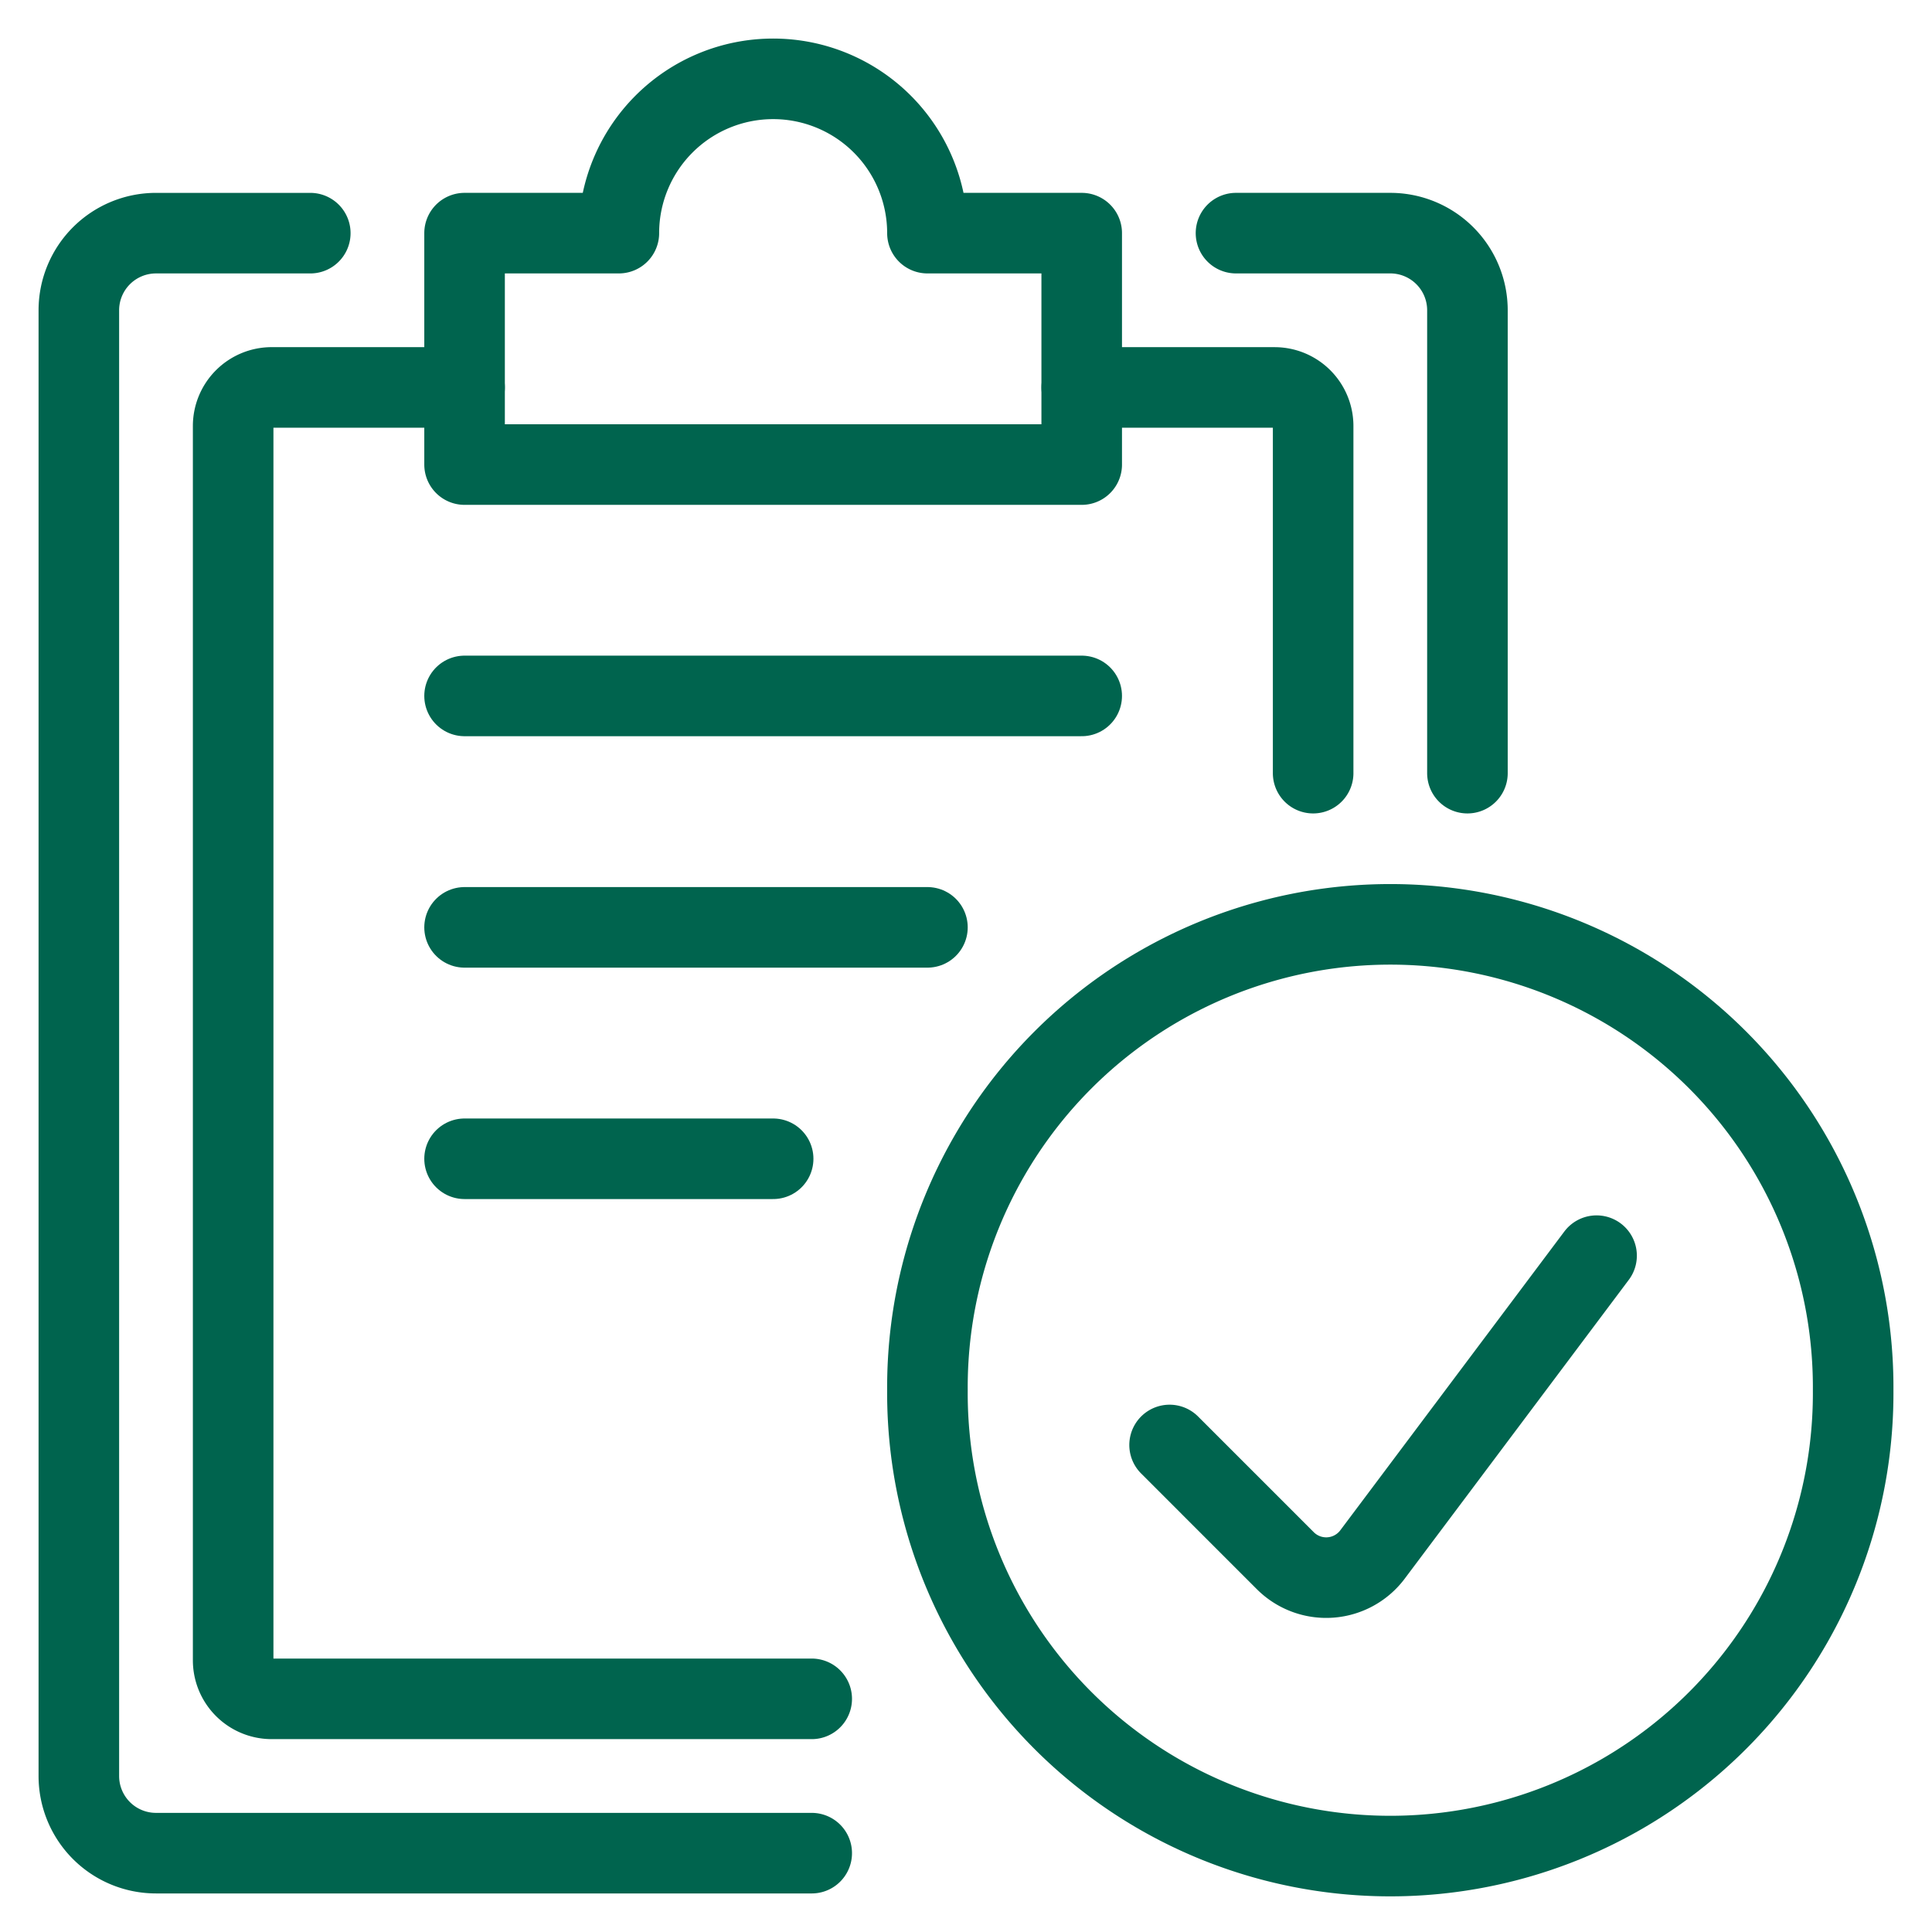 <svg viewBox="-2.085 -2.085 100 100" xmlns="http://www.w3.org/2000/svg" id="Task-Checklist-Check--Streamline-Ultimate.svg" height="100" width="100"><desc>Task Checklist Check Streamline Icon: https://streamlinehq.com</desc><path d="M39.929 93.834H5.989a3.993 3.993 0 0 1 -3.993 -3.993v-75.865a3.993 3.993 0 0 1 3.993 -3.993h7.986" fill="none" stroke="#00644e" stroke-linecap="round" stroke-linejoin="round" stroke-width="4.17"></path><path d="M61.89 9.982h7.986a3.993 3.993 0 0 1 3.993 3.993v23.958" fill="none" stroke="#00644e" stroke-linecap="round" stroke-linejoin="round" stroke-width="4.17"></path><path d="M45.919 9.982a7.986 7.986 0 0 0 -15.972 0h-7.986v11.979h31.943v-11.979Z" fill="none" stroke="#00644e" stroke-linecap="round" stroke-linejoin="round" stroke-width="4.17"></path><path d="M65.883 37.933V19.965a1.996 1.996 0 0 0 -1.996 -1.996h-9.982" fill="none" stroke="#00644e" stroke-linecap="round" stroke-linejoin="round" stroke-width="4.17"></path><path d="M21.961 17.968H11.979a1.996 1.996 0 0 0 -1.996 1.996v63.887a1.996 1.996 0 0 0 1.996 1.996h27.95" fill="none" stroke="#00644e" stroke-linecap="round" stroke-linejoin="round" stroke-width="4.17"></path><path d="m21.961 33.936 31.943 0" fill="none" stroke="#00644e" stroke-linecap="round" stroke-linejoin="round" stroke-width="4.17"></path><path d="m21.961 45.915 23.958 0" fill="none" stroke="#00644e" stroke-linecap="round" stroke-linejoin="round" stroke-width="4.17"></path><path d="m21.961 57.893 15.972 0" fill="none" stroke="#00644e" stroke-linecap="round" stroke-linejoin="round" stroke-width="4.17"></path><path d="M45.919 69.872a23.958 23.958 0 1 0 47.915 0 23.958 23.958 0 1 0 -47.915 0Z" fill="none" stroke="#00644e" stroke-linecap="round" stroke-linejoin="round" stroke-width="4.17"></path><path d="m80.553 62.908 -11.599 15.469a2.995 2.995 0 0 1 -4.512 0.319l-5.989 -5.989" fill="none" stroke="#00644e" stroke-linecap="round" stroke-linejoin="round" stroke-width="4.17"></path></svg>